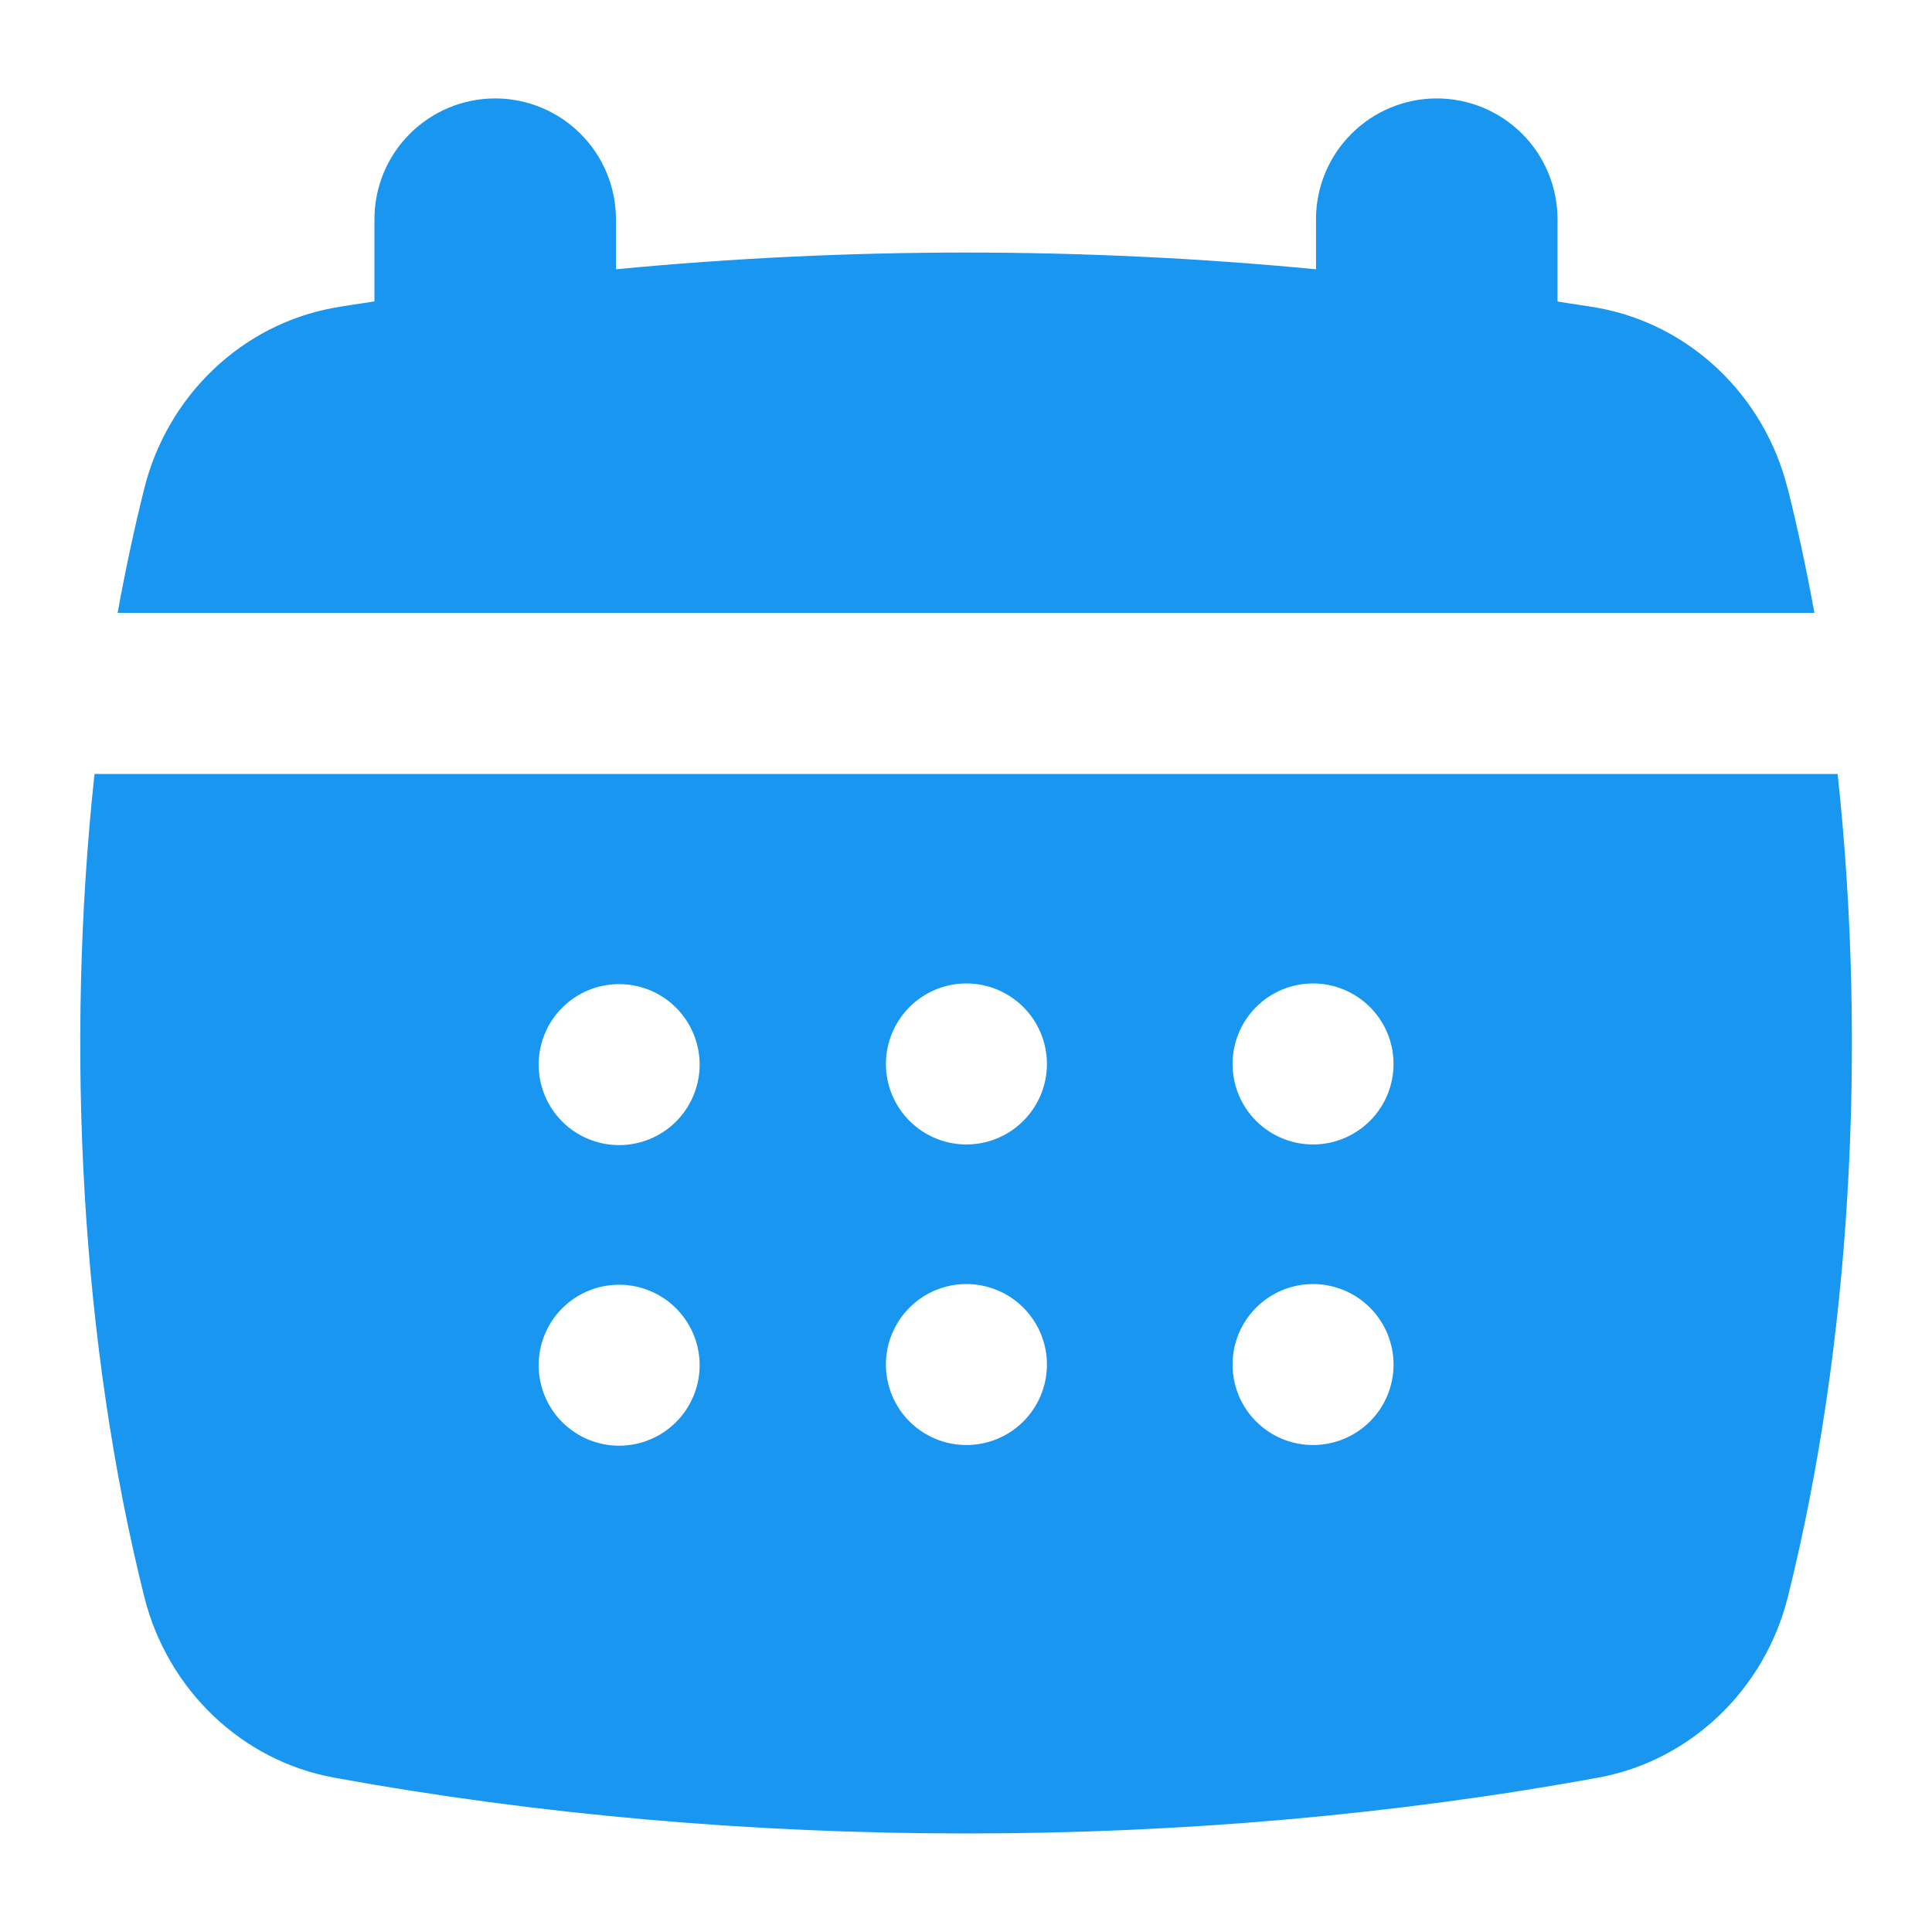 <?xml version="1.0" encoding="UTF-8"?> <svg xmlns="http://www.w3.org/2000/svg" width="37" height="37" viewBox="0 0 37 37" fill="none"><path d="M34.236 9.358C33.791 7.577 32.368 6.219 30.607 5.897C30.351 5.851 30.087 5.818 29.828 5.774V4.198C29.828 3.585 29.585 2.996 29.151 2.563C28.717 2.129 28.129 1.885 27.516 1.885C26.903 1.885 26.314 2.129 25.881 2.563C25.447 2.996 25.203 3.585 25.203 4.198V5.157C20.744 4.73 16.255 4.73 11.796 5.157V4.198C11.796 3.585 11.552 2.996 11.118 2.563C10.685 2.129 10.096 1.885 9.483 1.885C8.87 1.885 8.282 2.129 7.848 2.563C7.414 2.996 7.171 3.585 7.171 4.198V5.772C6.913 5.815 6.648 5.848 6.392 5.895C4.633 6.216 3.208 7.574 2.763 9.355C2.567 10.143 2.397 10.937 2.253 11.737H34.748C34.603 10.938 34.433 10.144 34.238 9.356L34.236 9.358ZM35.19 14.823H1.81C1.243 20.093 1.559 25.767 2.764 30.584C3.21 32.364 4.635 33.722 6.394 34.043C10.297 34.755 14.399 35.113 18.502 35.113C22.604 35.113 26.705 34.757 30.61 34.043C32.369 33.722 33.794 32.364 34.239 30.584C35.443 25.767 35.761 20.094 35.193 14.823H35.19ZM11.857 27.687C11.448 27.687 11.056 27.524 10.767 27.235C10.478 26.946 10.316 26.554 10.316 26.145C10.316 25.736 10.478 25.344 10.767 25.055C11.056 24.766 11.448 24.604 11.857 24.604C12.266 24.604 12.658 24.766 12.947 25.055C13.236 25.344 13.399 25.736 13.399 26.145C13.399 26.554 13.236 26.946 12.947 27.235C12.658 27.524 12.266 27.687 11.857 27.687ZM11.857 21.93C11.448 21.93 11.056 21.768 10.767 21.479C10.478 21.189 10.316 20.797 10.316 20.389C10.316 19.98 10.478 19.587 10.767 19.298C11.056 19.009 11.448 18.847 11.857 18.847C12.266 18.847 12.658 19.009 12.947 19.298C13.236 19.587 13.399 19.98 13.399 20.389C13.399 20.797 13.236 21.189 12.947 21.479C12.658 21.768 12.266 21.93 11.857 21.93ZM18.508 27.674C18.099 27.674 17.707 27.512 17.418 27.223C17.129 26.934 16.966 26.542 16.966 26.133C16.966 25.724 17.129 25.332 17.418 25.043C17.707 24.753 18.099 24.591 18.508 24.591C18.917 24.591 19.309 24.753 19.598 25.043C19.887 25.332 20.05 25.724 20.05 26.133C20.05 26.542 19.887 26.934 19.598 27.223C19.309 27.512 18.917 27.674 18.508 27.674ZM18.508 21.918C18.099 21.918 17.707 21.755 17.418 21.466C17.129 21.177 16.966 20.785 16.966 20.376C16.966 19.967 17.129 19.575 17.418 19.286C17.707 18.997 18.099 18.834 18.508 18.834C18.917 18.834 19.309 18.997 19.598 19.286C19.887 19.575 20.05 19.967 20.05 20.376C20.05 20.785 19.887 21.177 19.598 21.466C19.309 21.755 18.917 21.918 18.508 21.918ZM25.146 27.674C24.738 27.674 24.345 27.512 24.056 27.223C23.767 26.934 23.605 26.542 23.605 26.133C23.605 25.724 23.767 25.332 24.056 25.043C24.345 24.753 24.738 24.591 25.146 24.591C25.555 24.591 25.947 24.753 26.236 25.043C26.526 25.332 26.688 25.724 26.688 26.133C26.688 26.542 26.526 26.934 26.236 27.223C25.947 27.512 25.555 27.674 25.146 27.674ZM25.146 21.918C24.738 21.918 24.345 21.755 24.056 21.466C23.767 21.177 23.605 20.785 23.605 20.376C23.605 19.967 23.767 19.575 24.056 19.286C24.345 18.997 24.738 18.834 25.146 18.834C25.555 18.834 25.947 18.997 26.236 19.286C26.526 19.575 26.688 19.967 26.688 20.376C26.688 20.785 26.526 21.177 26.236 21.466C25.947 21.755 25.555 21.918 25.146 21.918Z" fill="#1996F0"></path></svg> 